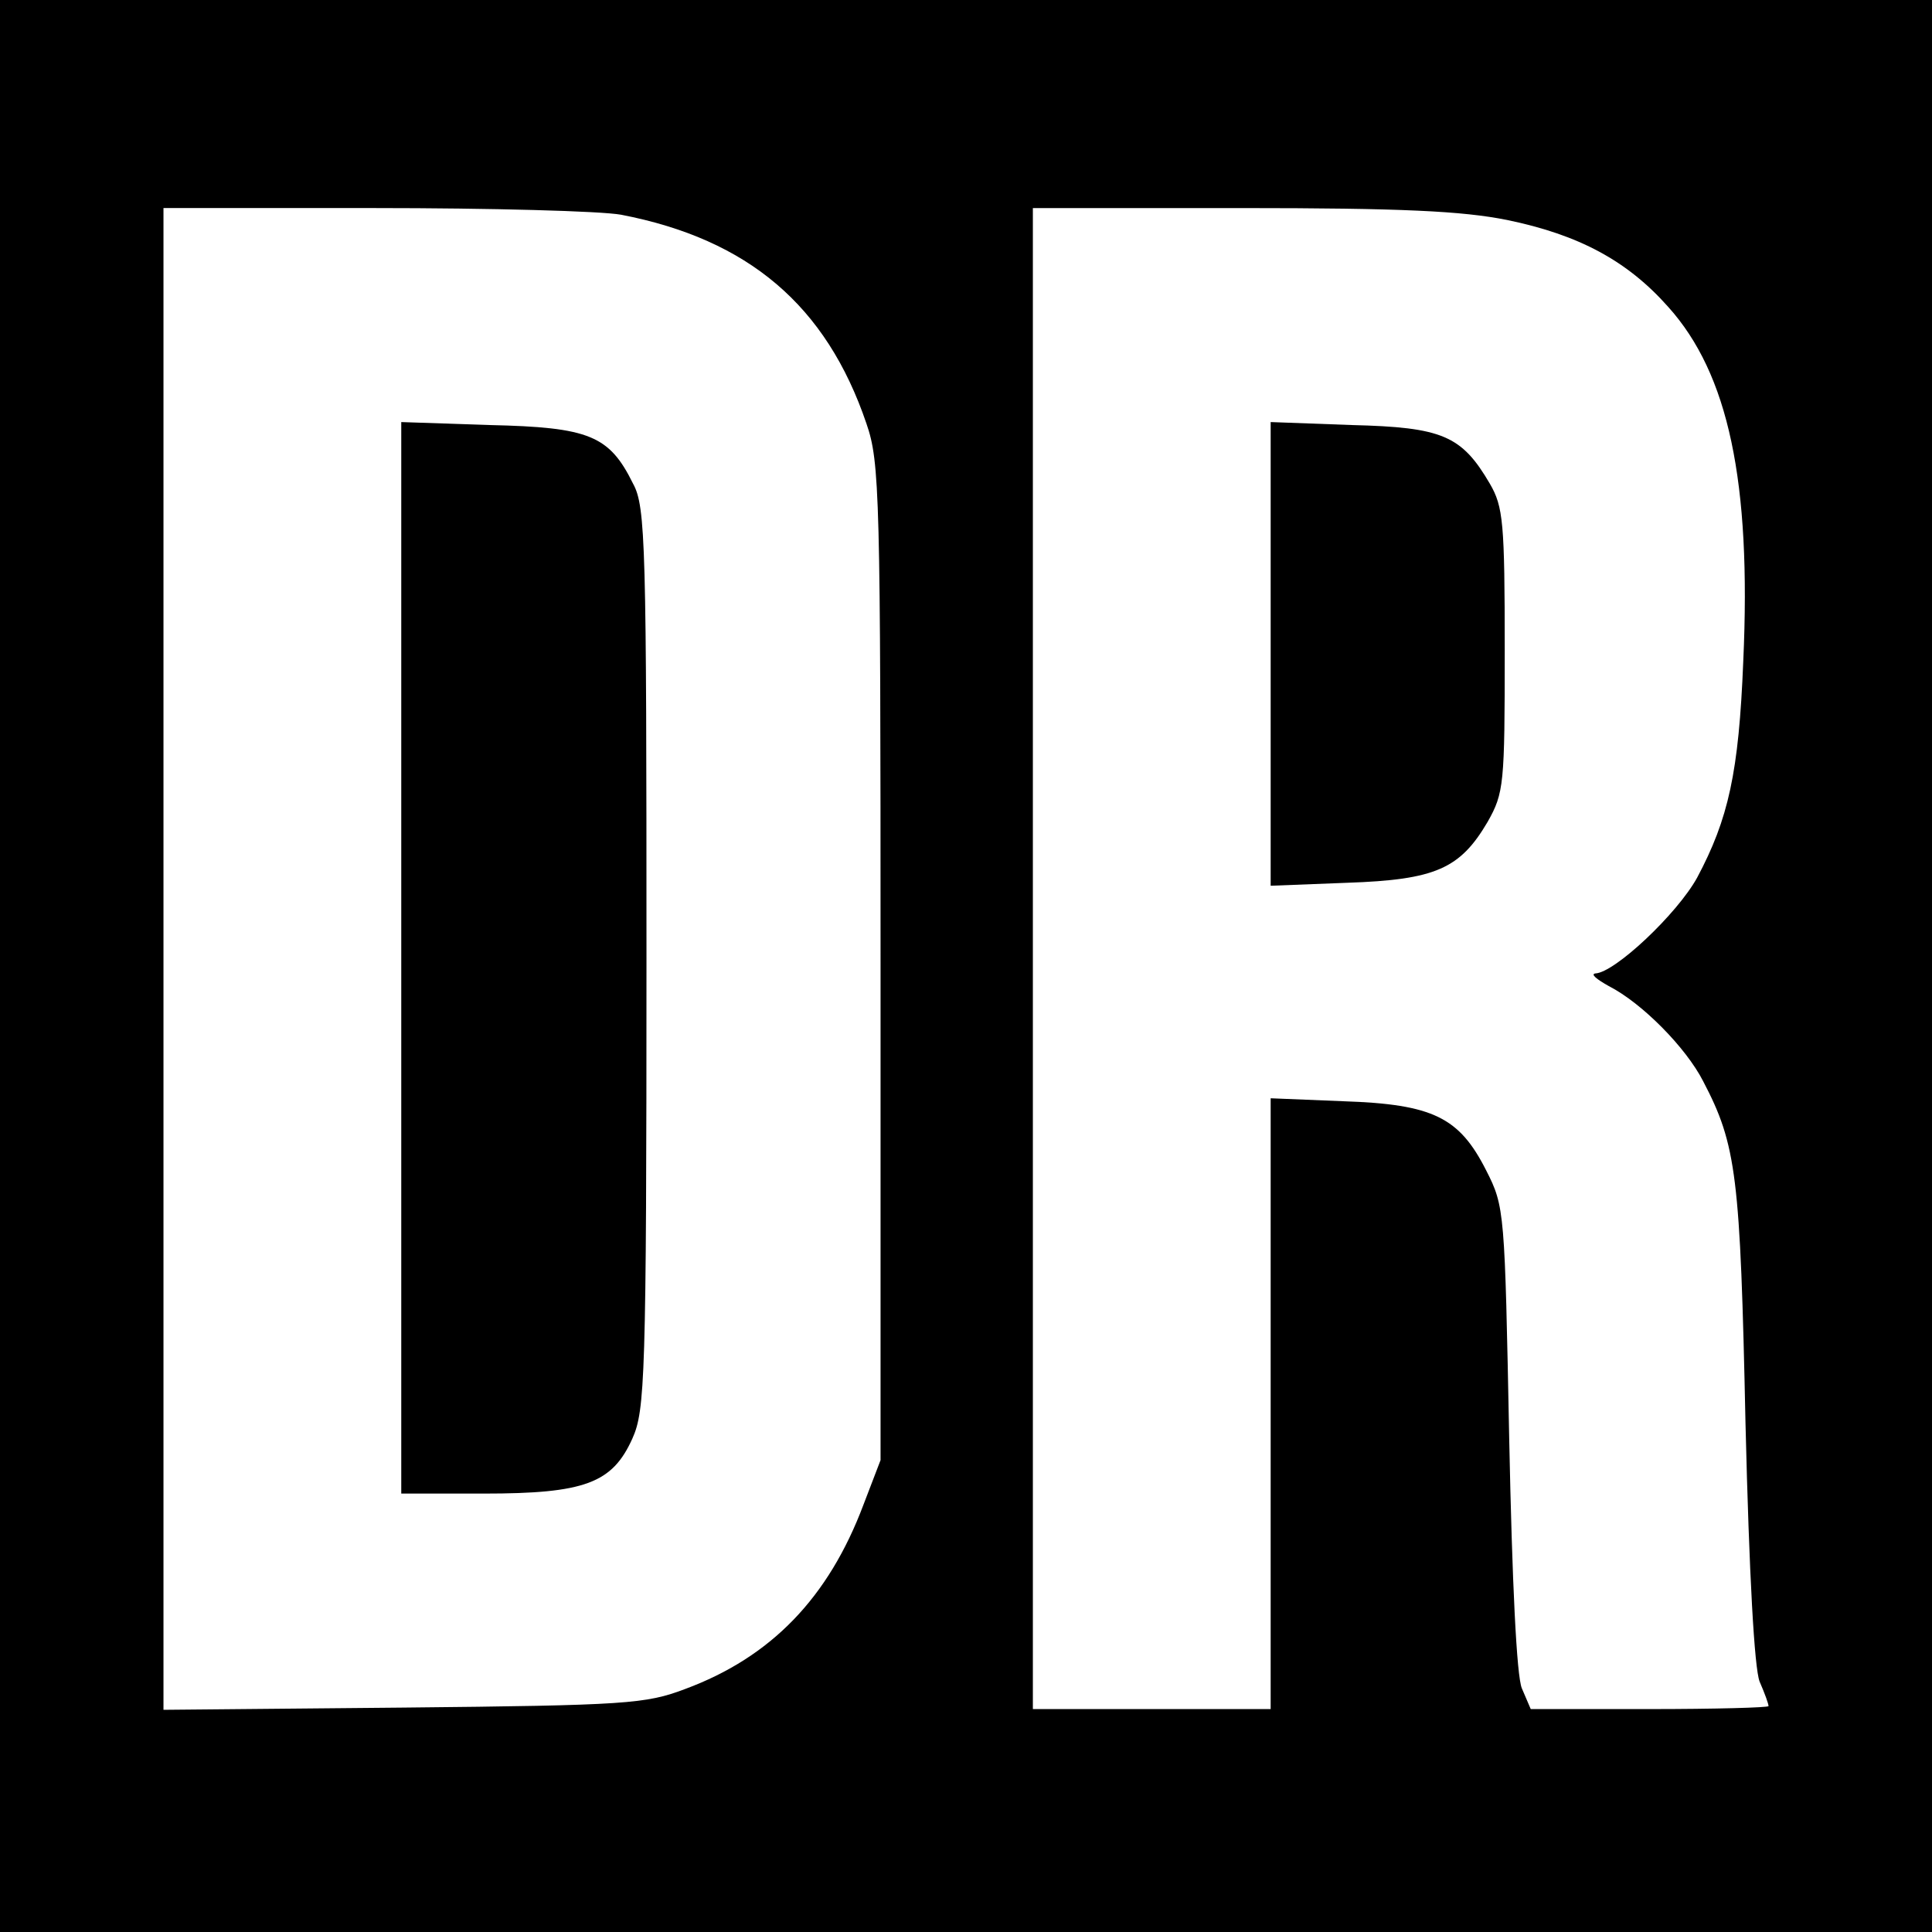<?xml version="1.0" standalone="no"?>
<!DOCTYPE svg PUBLIC "-//W3C//DTD SVG 20010904//EN"
 "http://www.w3.org/TR/2001/REC-SVG-20010904/DTD/svg10.dtd">
<svg version="1.0" xmlns="http://www.w3.org/2000/svg"
 width="260pt" height="260pt" viewBox="0 0 260 260"
 preserveAspectRatio="xMidYMid meet">
<g transform="translate(0,260) scale(0.1,-0.1)"
fill="#000000" stroke="none">
<path d="M0 1300 l0 -1300 1300 0 1300 0 0 1300 0 1300 -1300 0 -1300 0 0
-1300z m836 1011 c171 -33 276 -122 330 -281 18 -52 19 -95 19 -725 l0 -670
-23 -60 c-47 -125 -124 -205 -240 -248 -53 -20 -78 -22 -379 -25 l-323 -3 0
1010 0 1011 284 0 c156 0 305 -4 332 -9z m1192 -7 c97 -20 162 -55 217 -117
81 -90 112 -235 101 -477 -6 -150 -20 -212 -62 -291 -27 -49 -111 -128 -137
-129 -7 -1 2 -8 18 -17 45 -23 104 -83 127 -128 45 -86 50 -127 57 -460 5
-207 12 -330 19 -348 7 -16 12 -30 12 -33 0 -2 -72 -4 -160 -4 l-160 0 -12 28
c-7 17 -13 140 -17 337 -6 305 -6 311 -31 360 -36 71 -71 89 -192 93 l-98 4 0
-411 0 -411 -160 0 -160 0 0 1010 0 1010 280 0 c217 0 298 -4 358 -16z"/>
<path d="M540 1311 l0 -721 111 0 c136 0 173 14 200 74 17 38 19 79 19 646 0
556 -1 608 -18 639 -32 65 -59 76 -193 79 l-119 4 0 -721z"/>
<path d="M1710 1720 l0 -312 103 4 c119 4 152 19 189 82 22 39 23 50 23 231 0
172 -2 193 -20 224 -38 65 -64 76 -186 79 l-109 4 0 -312z"/>
</g>
</svg>
